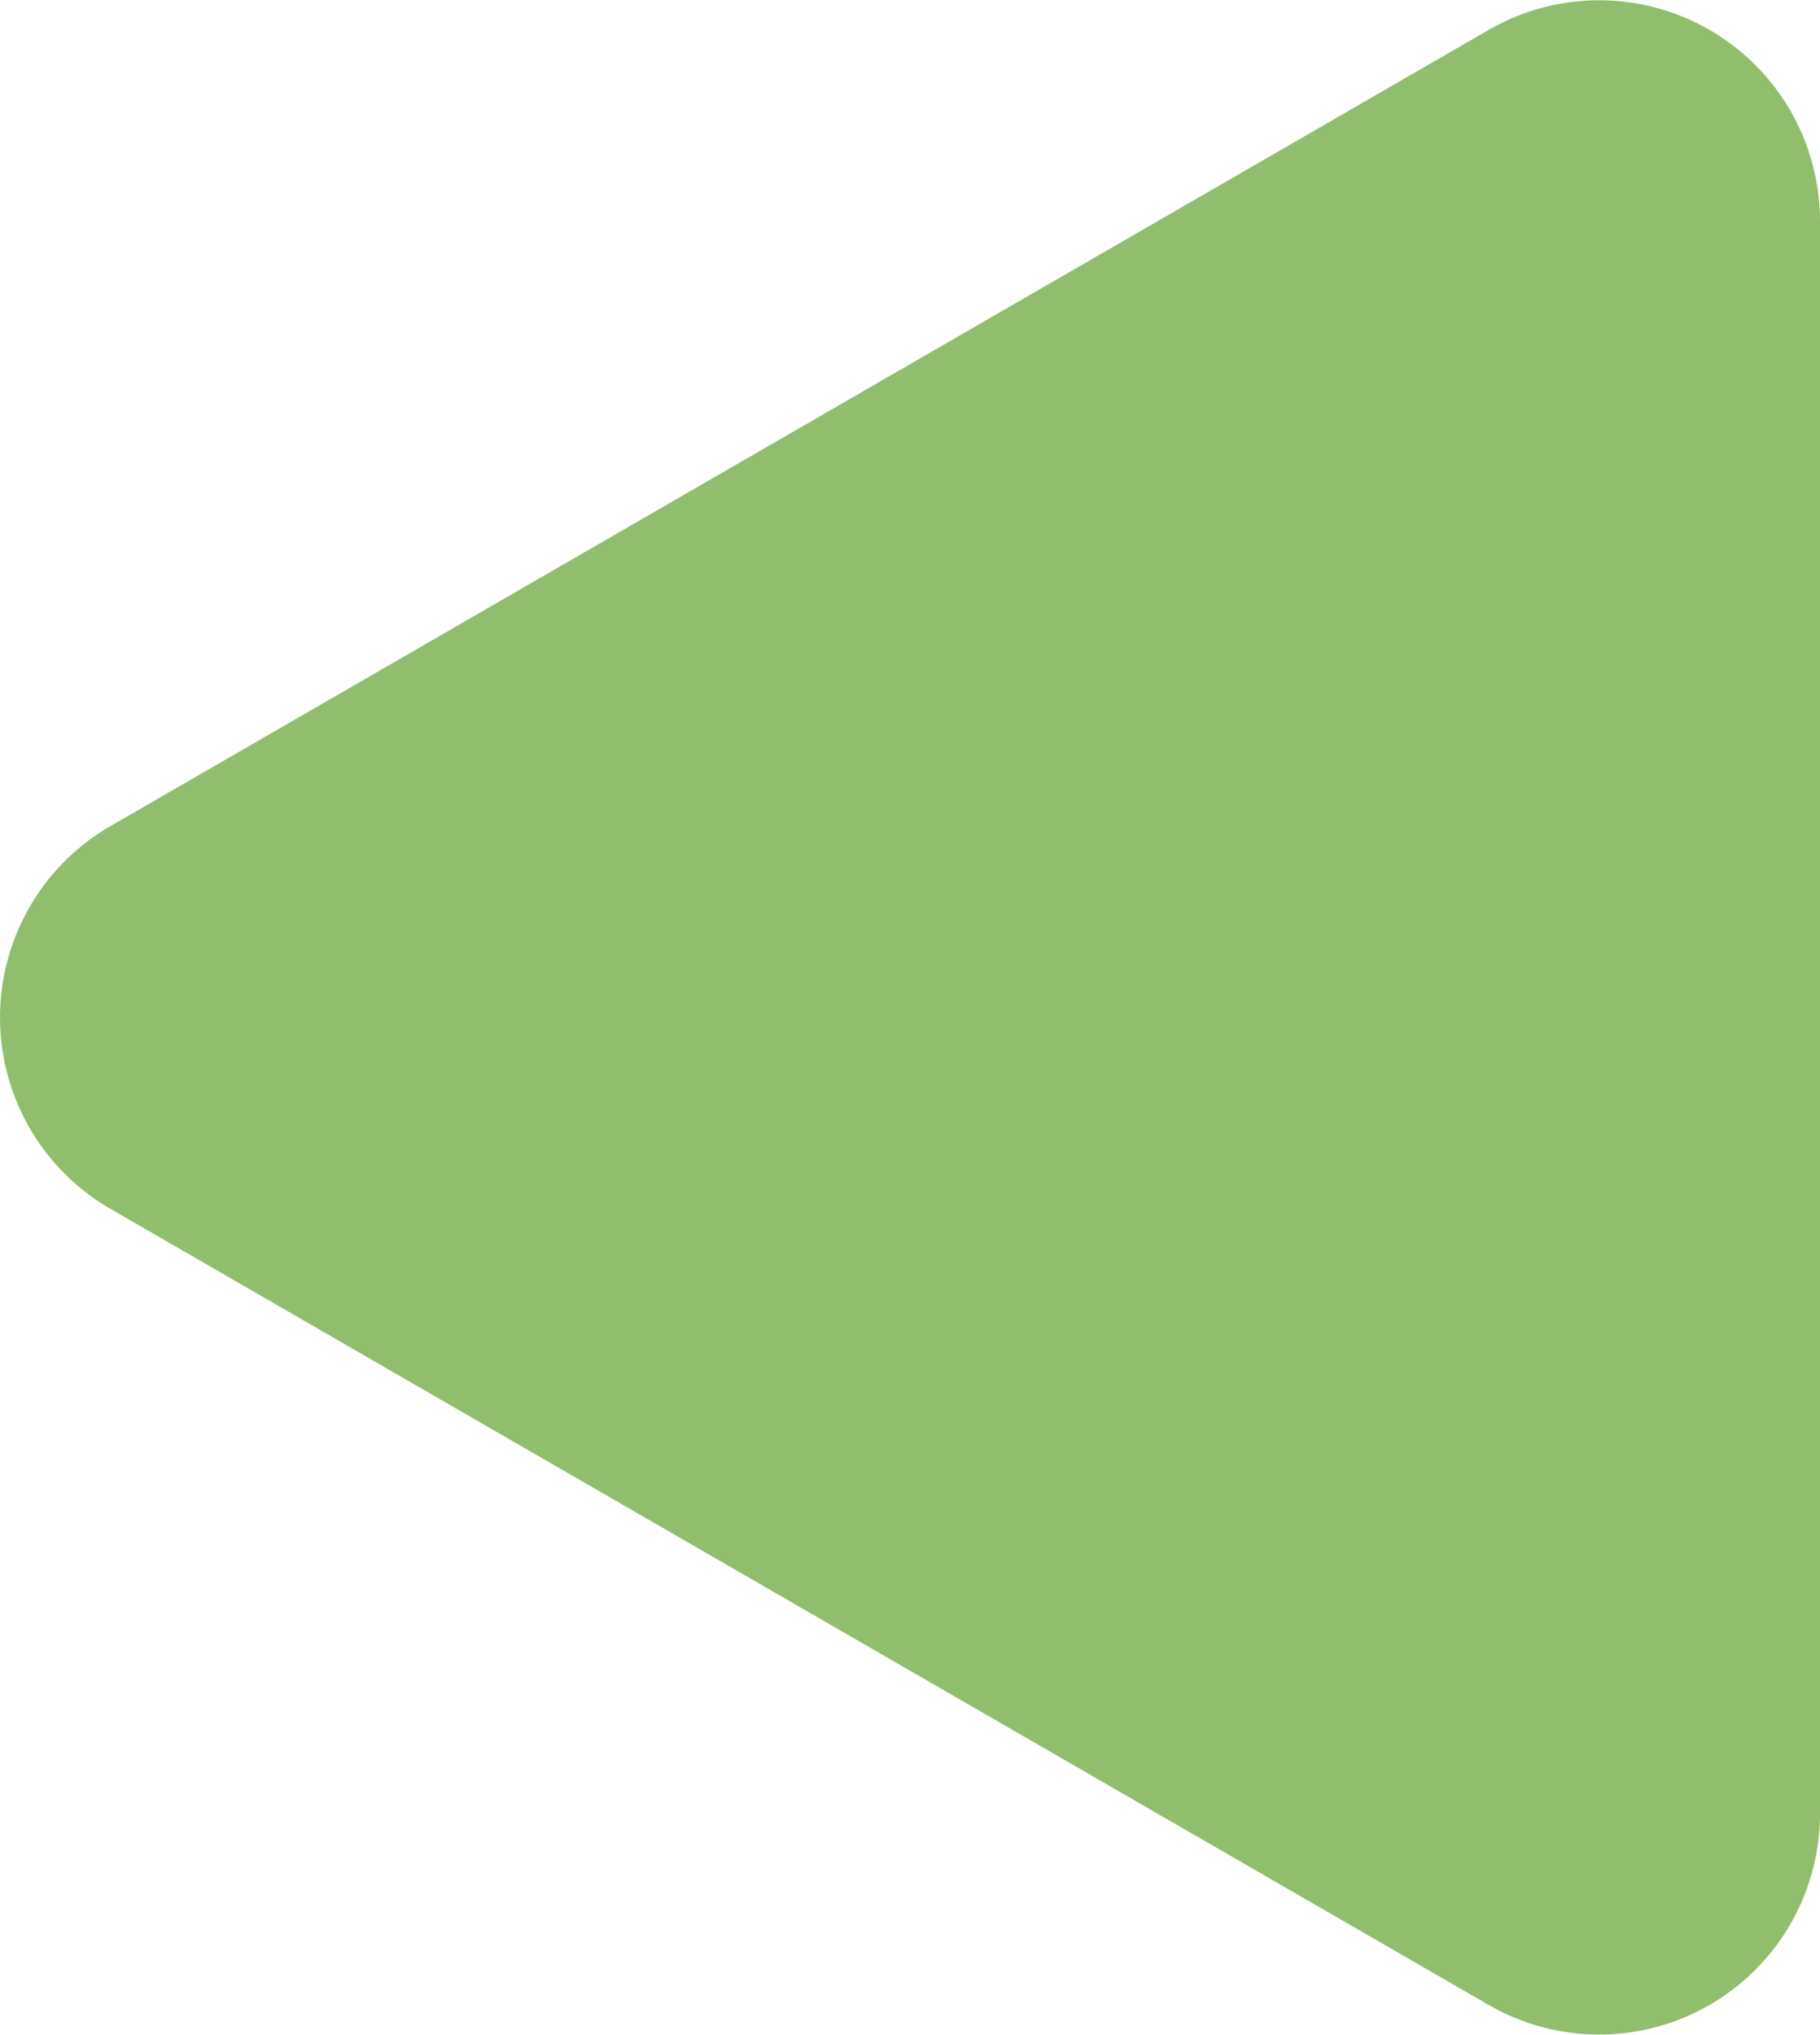 <svg xmlns="http://www.w3.org/2000/svg" viewBox="0 0 135.39 151.3"><defs><style>.cls-1{fill:#90be6d;}</style></defs><g id="Layer_2" data-name="Layer 2"><g id="Layer_1-2" data-name="Layer 1"><path class="cls-1" d="M8.21,89.88l102.54,59.2a16.43,16.43,0,0,0,24.64-14.22V16.45A16.43,16.43,0,0,0,110.75,2.22L8.21,61.43A16.43,16.43,0,0,0,8.21,89.88Z"/></g></g></svg>